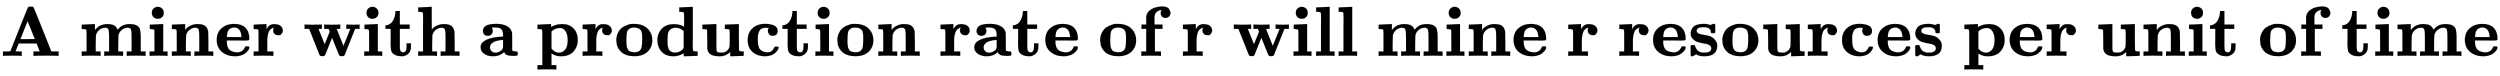 <svg xmlns:xlink="http://www.w3.org/1999/xlink" width="82.279ex" height="2.509ex" style="vertical-align: -0.671ex; font-size: 15px;" viewBox="0 -791.3 35425.5 1080.4" role="img" focusable="false" xmlns="http://www.w3.org/2000/svg">
<defs>
<path stroke-width="1" id="E1-MJMAINB-41" d="M296 0Q278 3 164 3Q58 3 49 0H40V62H92Q144 62 144 64Q388 682 397 689Q403 698 434 698Q463 698 471 689Q475 686 538 530T663 218L724 64Q724 62 776 62H828V0H817Q796 3 658 3Q509 3 485 0H472V62H517Q561 62 561 63L517 175H262L240 120Q218 65 217 64Q217 62 261 62H306V0H296ZM390 237L492 238L440 365Q390 491 388 491Q287 239 287 237H390Z"></path>
<path stroke-width="1" id="E1-MJMAINB-6D" d="M40 442Q217 450 218 450H224V365Q226 367 235 378T254 397T278 416T314 435T362 448Q376 450 400 450H406Q503 450 534 393Q545 376 545 370Q545 368 555 379Q611 450 716 450Q774 450 809 434Q850 414 861 379T873 276V213V198V62H942V0H933Q915 3 809 3Q702 3 684 0H675V62H744V194V275Q744 348 735 373T690 399Q645 399 607 370T557 290Q555 281 554 171V62H623V0H614Q596 3 489 3Q374 3 365 0H356V62H425V194V275Q425 348 416 373T371 399Q326 399 288 370T238 290Q236 281 235 171V62H304V0H295Q277 3 171 3Q64 3 46 0H37V62H106V210V303Q106 353 104 363T91 376Q77 380 50 380H37V442H40Z"></path>
<path stroke-width="1" id="E1-MJMAINB-69" d="M72 610Q72 649 98 672T159 695Q193 693 217 670T241 610Q241 572 217 549T157 525Q120 525 96 548T72 610ZM46 442L136 446L226 450H232V62H294V0H286Q271 3 171 3Q67 3 49 0H40V62H109V209Q109 358 108 362Q103 380 55 380H43V442H46Z"></path>
<path stroke-width="1" id="E1-MJMAINB-6E" d="M40 442Q217 450 218 450H224V407L225 365Q233 378 245 391T289 422T362 448Q374 450 398 450Q428 450 448 447T491 434T529 402T551 346Q553 335 554 198V62H623V0H614Q596 3 489 3Q374 3 365 0H356V62H425V194V275Q425 348 416 373T371 399Q326 399 288 370T238 290Q236 281 235 171V62H304V0H295Q277 3 171 3Q64 3 46 0H37V62H106V210V303Q106 353 104 363T91 376Q77 380 50 380H37V442H40Z"></path>
<path stroke-width="1" id="E1-MJMAINB-65" d="M32 225Q32 332 102 392T272 452H283Q382 452 436 401Q494 343 494 243Q494 226 486 222T440 217Q431 217 394 217T327 218H175V209Q175 177 179 154T196 107T236 69T306 50Q312 49 323 49Q376 49 410 85Q421 99 427 111T434 127T442 133T463 135H468Q494 135 494 117Q494 110 489 97T468 66T431 32T373 5T292 -6Q181 -6 107 55T32 225ZM383 276Q377 346 348 374T280 402Q253 402 230 390T195 357Q179 331 176 279V266H383V276Z"></path>
<path stroke-width="1" id="E1-MJMAINB-72" d="M405 293T374 293T324 312T305 361Q305 378 312 394Q315 397 315 399Q305 399 294 394T266 375T238 329T222 249Q221 241 221 149V62H308V0H298Q280 3 161 3Q47 3 38 0H29V62H98V210V303Q98 353 96 363T83 376Q69 380 42 380H29V442H32L118 446Q204 450 205 450H210V414L211 378Q247 449 315 449H321Q384 449 413 422T442 360Q442 332 424 313Z"></path>
<path stroke-width="1" id="E1-MJMAINB-77" d="M624 444Q636 441 722 441Q797 441 800 444H805V382H741L593 11Q592 10 590 8T586 4T584 2T581 0T579 -2T575 -3T571 -3T567 -4T561 -4T553 -4H542Q525 -4 518 6T490 70Q474 110 463 137L415 257L367 137Q357 111 341 72Q320 17 313 7T289 -4H277Q259 -4 253 -2T238 11L90 382H25V444H32Q47 441 140 441Q243 441 261 444H270V382H222L310 164L382 342L366 382H303V444H310Q322 441 407 441Q508 441 523 444H531V382H506Q481 382 481 380Q482 376 529 259T577 142L674 382H617V444H624Z"></path>
<path stroke-width="1" id="E1-MJMAINB-74" d="M272 49Q320 49 320 136V145V177H382V143Q382 106 380 99Q374 62 349 36T285 -2L272 -5H247Q173 -5 134 27Q109 46 102 74T94 160Q94 171 94 199T95 245V382H21V433H25Q58 433 90 456Q121 479 140 523T162 621V635H224V444H363V382H224V239V207V149Q224 98 228 81T249 55Q261 49 272 49Z"></path>
<path stroke-width="1" id="E1-MJMAINB-68" d="M40 686L131 690Q222 694 223 694H229V533L230 372L238 381Q248 394 264 407T317 435T398 450Q428 450 448 447T491 434T529 402T551 346Q553 335 554 198V62H623V0H614Q596 3 489 3Q374 3 365 0H356V62H425V194V275Q425 348 416 373T371 399Q326 399 288 370T238 290Q236 281 235 171V62H304V0H295Q277 3 171 3Q64 3 46 0H37V62H106V332Q106 387 106 453T107 534Q107 593 105 605T91 620Q77 624 50 624H37V686H40Z"></path>
<path stroke-width="1" id="E1-MJMAINB-61" d="M64 349Q64 399 107 426T255 453Q346 453 402 423T473 341Q478 327 478 310T479 196V77Q493 63 529 62Q549 62 553 57T558 31Q558 9 552 5T514 0H497H481Q375 0 367 56L356 46Q300 -6 210 -6Q130 -6 81 30T32 121Q32 188 111 226T332 272H350V292Q350 313 348 327T337 361T306 391T248 402T194 399H189Q204 376 204 354Q204 327 187 306T134 284Q97 284 81 305T64 349ZM164 121Q164 89 186 67T238 45Q274 45 307 63T346 108L350 117V226H347Q248 218 206 189T164 121Z"></path>
<path stroke-width="1" id="E1-MJMAINB-70" d="M32 442L123 446Q214 450 215 450H221V409Q222 409 229 413T251 423T284 436T328 446T382 450Q480 450 540 388T600 223Q600 128 539 61T361 -6H354Q292 -6 236 28L227 34V-132H296V-194H287Q269 -191 163 -191Q56 -191 38 -194H29V-132H98V113V284Q98 330 97 348T93 370T83 376Q69 380 42 380H29V442H32ZM457 224Q457 303 427 349T350 395Q282 395 235 352L227 345V104L233 97Q274 45 337 45Q383 45 420 86T457 224Z"></path>
<path stroke-width="1" id="E1-MJMAINB-6F" d="M287 -5Q228 -5 182 10T109 48T63 102T39 161T32 219Q32 272 50 314T94 382T154 423T214 446T265 452H279Q319 452 326 451Q428 439 485 376T542 221Q542 156 514 108T442 33Q384 -5 287 -5ZM399 230V250Q399 280 398 298T391 338T372 372T338 392T282 401Q241 401 212 380Q190 363 183 334T175 230Q175 202 175 189T177 153T183 118T195 91T215 68T245 56T287 50Q348 50 374 84Q388 101 393 132T399 230Z"></path>
<path stroke-width="1" id="E1-MJMAINB-64" d="M351 686L442 690Q533 694 534 694H540V389Q540 327 540 253T539 163Q539 97 541 83T555 66Q569 62 596 62H609V31Q609 0 608 0Q588 0 510 -3T412 -6Q411 -6 411 16V38L401 31Q337 -6 265 -6Q159 -6 99 58T38 224Q38 265 51 303T92 375T165 429T272 449Q359 449 417 412V507V555Q417 597 415 607T402 620Q388 624 361 624H348V686H351ZM411 350Q362 399 291 399Q278 399 256 392T218 371Q195 351 189 320T182 238V221Q182 179 183 159T191 115T212 74Q241 46 288 46Q358 46 404 100L411 109V350Z"></path>
<path stroke-width="1" id="E1-MJMAINB-75" d="M40 442L134 446Q228 450 229 450H235V273V165Q235 90 238 74T254 52Q268 46 304 46H319Q352 46 380 67T419 121L420 123Q424 135 425 199Q425 201 425 207Q425 233 425 249V316Q425 354 423 363T410 376Q396 380 369 380H356V442L554 450V267Q554 84 556 79Q561 62 610 62H623V31Q623 0 622 0Q603 0 527 -3T432 -6Q431 -6 431 25V56L420 45Q373 6 332 -1Q313 -6 281 -6Q208 -6 165 14T109 87L107 98L106 230Q106 358 104 366Q96 380 50 380H37V442H40Z"></path>
<path stroke-width="1" id="E1-MJMAINB-63" d="M447 131H458Q478 131 478 117Q478 112 471 95T439 51T377 9Q330 -6 286 -6Q196 -6 135 35Q39 96 39 222Q39 324 101 384Q169 453 286 453Q359 453 411 431T464 353Q464 319 445 302T395 284Q360 284 343 305T325 353Q325 380 338 396H333Q317 398 295 398H292Q280 398 271 397T245 390T218 373T197 338T183 283Q182 275 182 231Q182 199 184 180T193 132T220 85T270 57Q289 50 317 50H326Q385 50 414 115Q419 127 423 129T447 131Z"></path>
<path stroke-width="1" id="E1-MJMAINB-66" d="M308 0Q290 3 172 3Q58 3 49 0H40V62H109V382H42V444H109V503L110 562L112 572Q127 625 178 658T316 699Q318 699 330 699T348 700Q381 698 404 687T436 658T449 629T452 606Q452 576 432 557T383 537Q355 537 335 555T314 605Q314 635 328 649H325Q311 649 293 644T253 618T227 560Q226 555 226 498V444H340V382H232V62H318V0H308Z"></path>
<path stroke-width="1" id="E1-MJMAINB-6C" d="M43 686L134 690Q225 694 226 694H232V62H301V0H292Q274 3 170 3Q67 3 49 0H40V62H109V332Q109 387 109 453T110 534Q110 593 108 605T94 620Q80 624 53 624H40V686H43Z"></path>
<path stroke-width="1" id="E1-MJMAINB-73" d="M38 315Q38 339 45 360T70 404T127 440T223 453Q273 453 320 436L338 445L357 453H366Q380 453 383 447T386 403V387V355Q386 331 383 326T365 321H355H349Q333 321 329 324T324 341Q317 406 224 406H216Q123 406 123 353Q123 334 143 321T188 304T244 294T285 286Q305 281 325 273T373 237T412 172Q414 162 414 142Q414 -6 230 -6Q154 -6 117 22L68 -6H58Q44 -6 41 0T38 42V73Q38 85 38 101T37 122Q37 144 42 148T68 153H75Q87 153 91 151T97 147T103 132Q131 46 220 46H230Q257 46 265 47Q330 58 330 108Q330 127 316 142Q300 156 284 162Q271 168 212 178T122 202Q38 243 38 315Z"></path>
</defs>
<g stroke="currentColor" fill="currentColor" stroke-width="0" transform="matrix(1 0 0 -1 0 0)">
 <use xlink:href="#E1-MJMAINB-41"></use>
 <use xlink:href="#E1-MJMAINB-6D" x="1119" y="0"></use>
 <use xlink:href="#E1-MJMAINB-69" x="2078" y="0"></use>
 <use xlink:href="#E1-MJMAINB-6E" x="2397" y="0"></use>
 <use xlink:href="#E1-MJMAINB-65" x="3037" y="0"></use>
 <use xlink:href="#E1-MJMAINB-72" x="3564" y="0"></use>
 <use xlink:href="#E1-MJMAINB-77" x="4289" y="0"></use>
 <use xlink:href="#E1-MJMAINB-69" x="5120" y="0"></use>
 <use xlink:href="#E1-MJMAINB-74" x="5440" y="0"></use>
 <use xlink:href="#E1-MJMAINB-68" x="5887" y="0"></use>
 <use xlink:href="#E1-MJMAINB-61" x="6777" y="0"></use>
 <use xlink:href="#E1-MJMAINB-70" x="7586" y="0"></use>
 <use xlink:href="#E1-MJMAINB-72" x="8226" y="0"></use>
 <use xlink:href="#E1-MJMAINB-6F" x="8700" y="0"></use>
 <use xlink:href="#E1-MJMAINB-64" x="9276" y="0"></use>
 <use xlink:href="#E1-MJMAINB-75" x="9915" y="0"></use>
 <use xlink:href="#E1-MJMAINB-63" x="10555" y="0"></use>
 <use xlink:href="#E1-MJMAINB-74" x="11066" y="0"></use>
 <use xlink:href="#E1-MJMAINB-69" x="11514" y="0"></use>
 <use xlink:href="#E1-MJMAINB-6F" x="11833" y="0"></use>
 <use xlink:href="#E1-MJMAINB-6E" x="12409" y="0"></use>
 <use xlink:href="#E1-MJMAINB-72" x="13298" y="0"></use>
 <use xlink:href="#E1-MJMAINB-61" x="13773" y="0"></use>
 <use xlink:href="#E1-MJMAINB-74" x="14332" y="0"></use>
 <use xlink:href="#E1-MJMAINB-65" x="14780" y="0"></use>
 <use xlink:href="#E1-MJMAINB-6F" x="15557" y="0"></use>
 <use xlink:href="#E1-MJMAINB-66" x="16133" y="0"></use>
 <use xlink:href="#E1-MJMAINB-72" x="16734" y="0"></use>
 <use xlink:href="#E1-MJMAINB-77" x="17459" y="0"></use>
 <use xlink:href="#E1-MJMAINB-69" x="18290" y="0"></use>
 <use xlink:href="#E1-MJMAINB-6C" x="18610" y="0"></use>
 <use xlink:href="#E1-MJMAINB-6C" x="18929" y="0"></use>
 <use xlink:href="#E1-MJMAINB-6D" x="19499" y="0"></use>
 <use xlink:href="#E1-MJMAINB-69" x="20457" y="0"></use>
 <use xlink:href="#E1-MJMAINB-6E" x="20777" y="0"></use>
 <use xlink:href="#E1-MJMAINB-65" x="21416" y="0"></use>
 <use xlink:href="#E1-MJMAINB-72" x="22194" y="0"></use>
 <use xlink:href="#E1-MJMAINB-72" x="22918" y="0"></use>
 <use xlink:href="#E1-MJMAINB-65" x="23393" y="0"></use>
 <use xlink:href="#E1-MJMAINB-73" x="23920" y="0"></use>
 <use xlink:href="#E1-MJMAINB-6F" x="24375" y="0"></use>
 <use xlink:href="#E1-MJMAINB-75" x="24950" y="0"></use>
 <use xlink:href="#E1-MJMAINB-72" x="25590" y="0"></use>
 <use xlink:href="#E1-MJMAINB-63" x="26064" y="0"></use>
 <use xlink:href="#E1-MJMAINB-65" x="26576" y="0"></use>
 <use xlink:href="#E1-MJMAINB-73" x="27103" y="0"></use>
 <use xlink:href="#E1-MJMAINB-70" x="27808" y="0"></use>
 <use xlink:href="#E1-MJMAINB-65" x="28447" y="0"></use>
 <use xlink:href="#E1-MJMAINB-72" x="28975" y="0"></use>
 <use xlink:href="#E1-MJMAINB-75" x="29699" y="0"></use>
 <use xlink:href="#E1-MJMAINB-6E" x="30339" y="0"></use>
 <use xlink:href="#E1-MJMAINB-69" x="30978" y="0"></use>
 <use xlink:href="#E1-MJMAINB-74" x="31298" y="0"></use>
 <use xlink:href="#E1-MJMAINB-6F" x="31995" y="0"></use>
 <use xlink:href="#E1-MJMAINB-66" x="32571" y="0"></use>
 <use xlink:href="#E1-MJMAINB-74" x="33172" y="0"></use>
 <use xlink:href="#E1-MJMAINB-69" x="33620" y="0"></use>
 <use xlink:href="#E1-MJMAINB-6D" x="33939" y="0"></use>
 <use xlink:href="#E1-MJMAINB-65" x="34898" y="0"></use>
</g>
</svg>